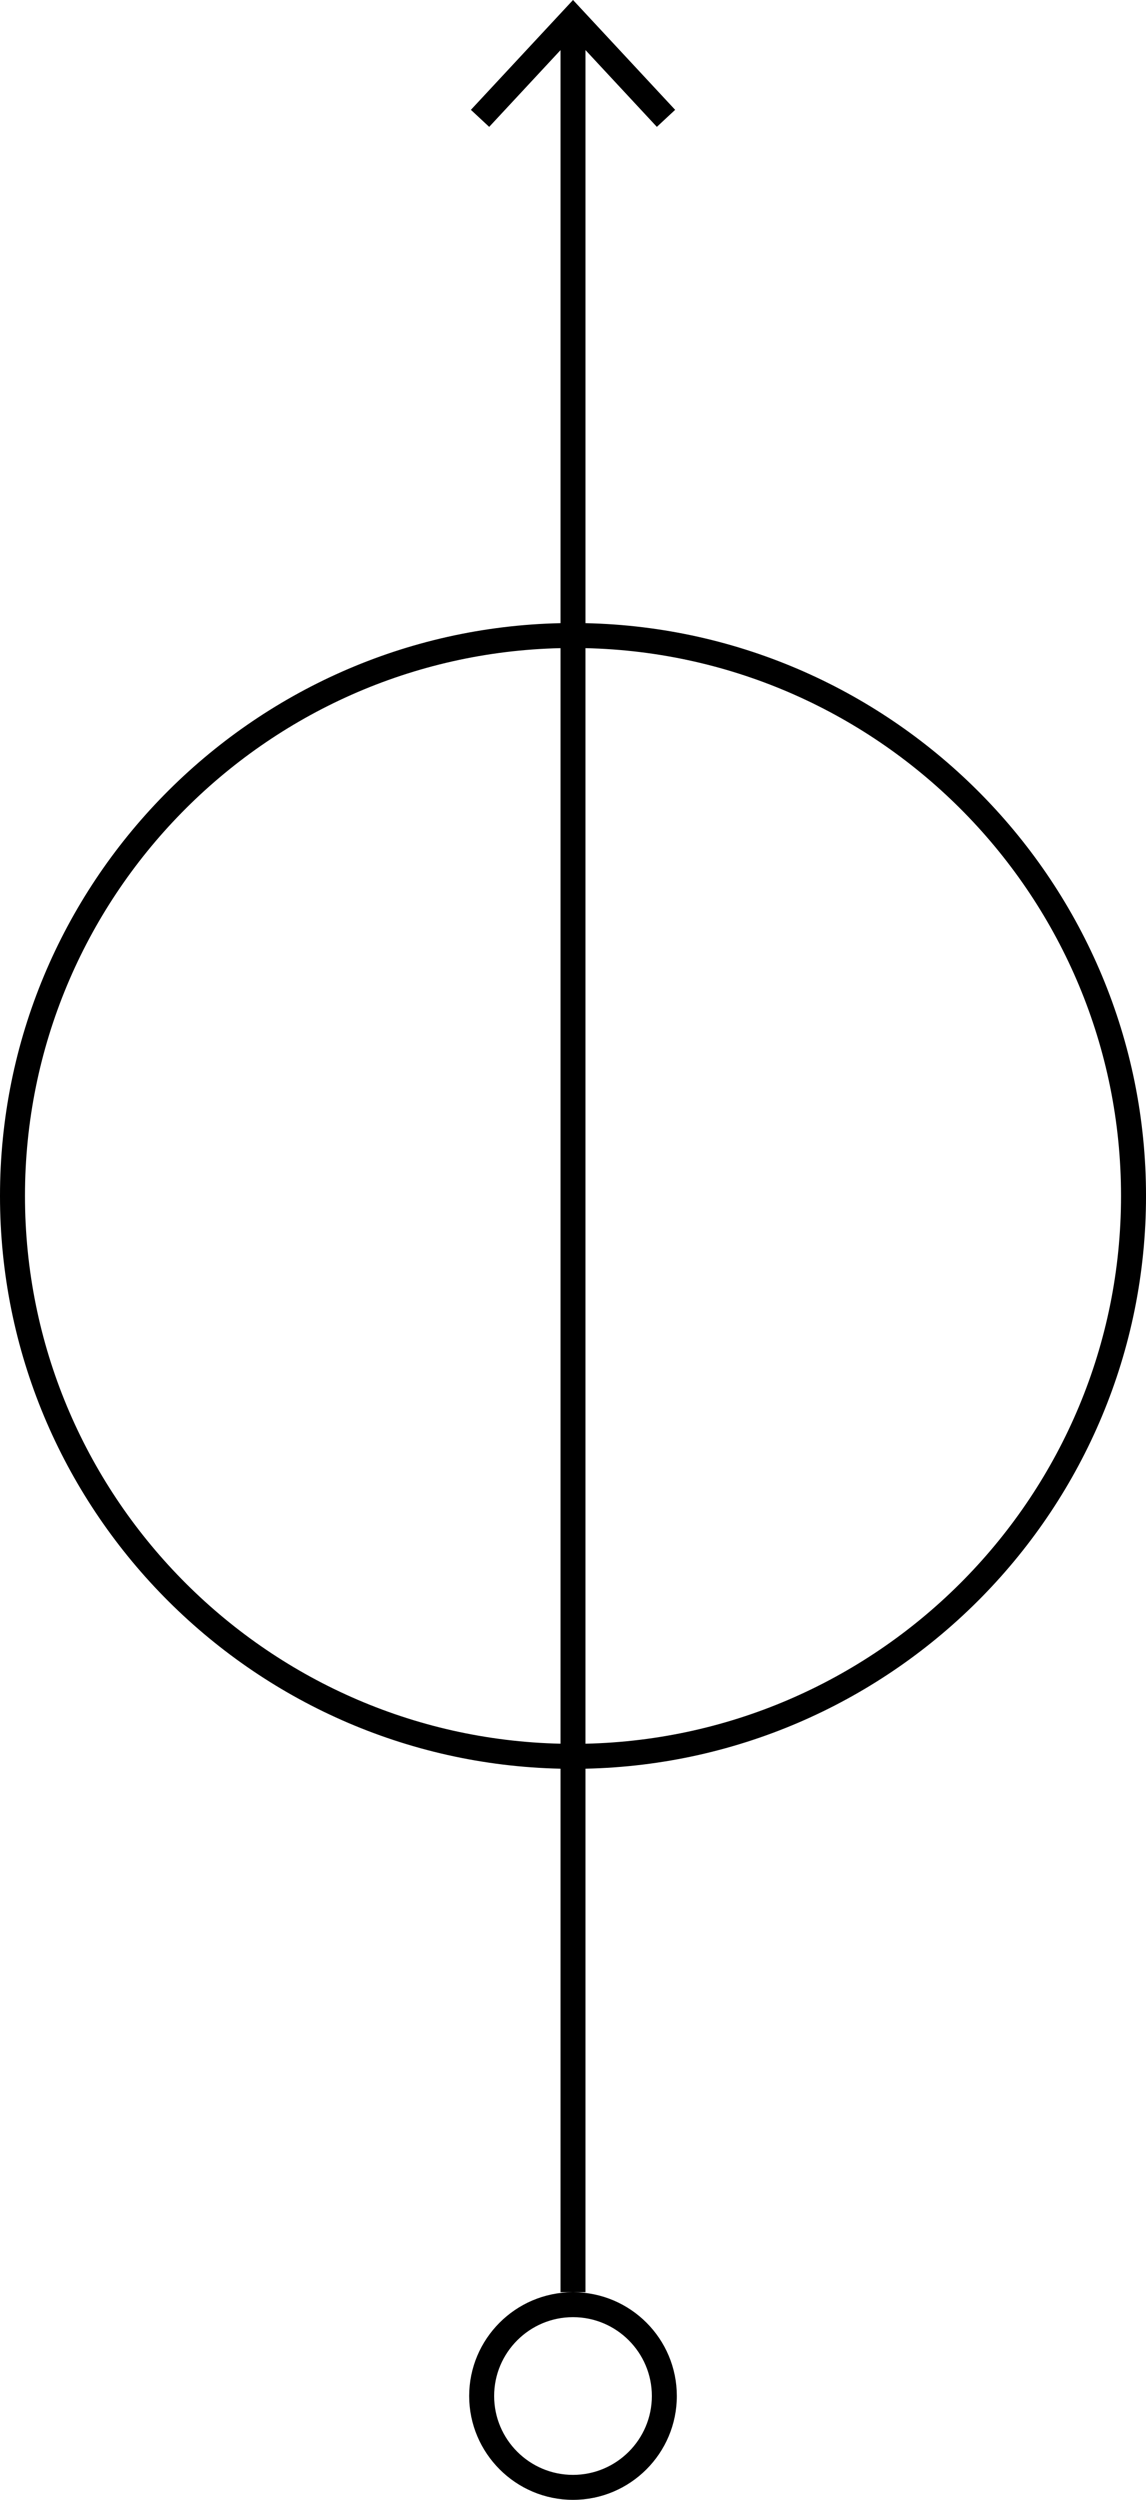 <svg xmlns="http://www.w3.org/2000/svg" id="Ebene_1" width="91.786" height="200.192" viewBox="0 0 91.786 200.192"><path d="M46.893,141.64c24.844-.535,44.894-20.898,44.894-45.868s-20.05-45.332-44.894-45.868V4.01l5.716,6.15,1.465-1.364L45.895,0l-8.18,8.796,1.465,1.364,5.713-6.146v45.89C20.049,50.44,0,70.802,0,95.772s20.049,45.332,44.893,45.868v41.923h.961c-4.568.021-8.277,3.742-8.277,8.313s3.73,8.316,8.316,8.316,8.316-3.73,8.316-8.316-3.71-8.292-8.277-8.313h.961v-41.923ZM52.209,191.876c0,3.482-2.833,6.316-6.316,6.316s-6.316-2.834-6.316-6.316,2.833-6.315,6.316-6.315,6.316,2.833,6.316,6.315ZM89.786,95.772c0,23.867-19.152,43.333-42.894,43.868V51.904c23.741.535,42.894,20,42.894,43.868ZM2,95.772c0-23.867,19.152-43.332,42.893-43.868v87.735c-23.741-.535-42.893-20-42.893-43.868Z"></path></svg>